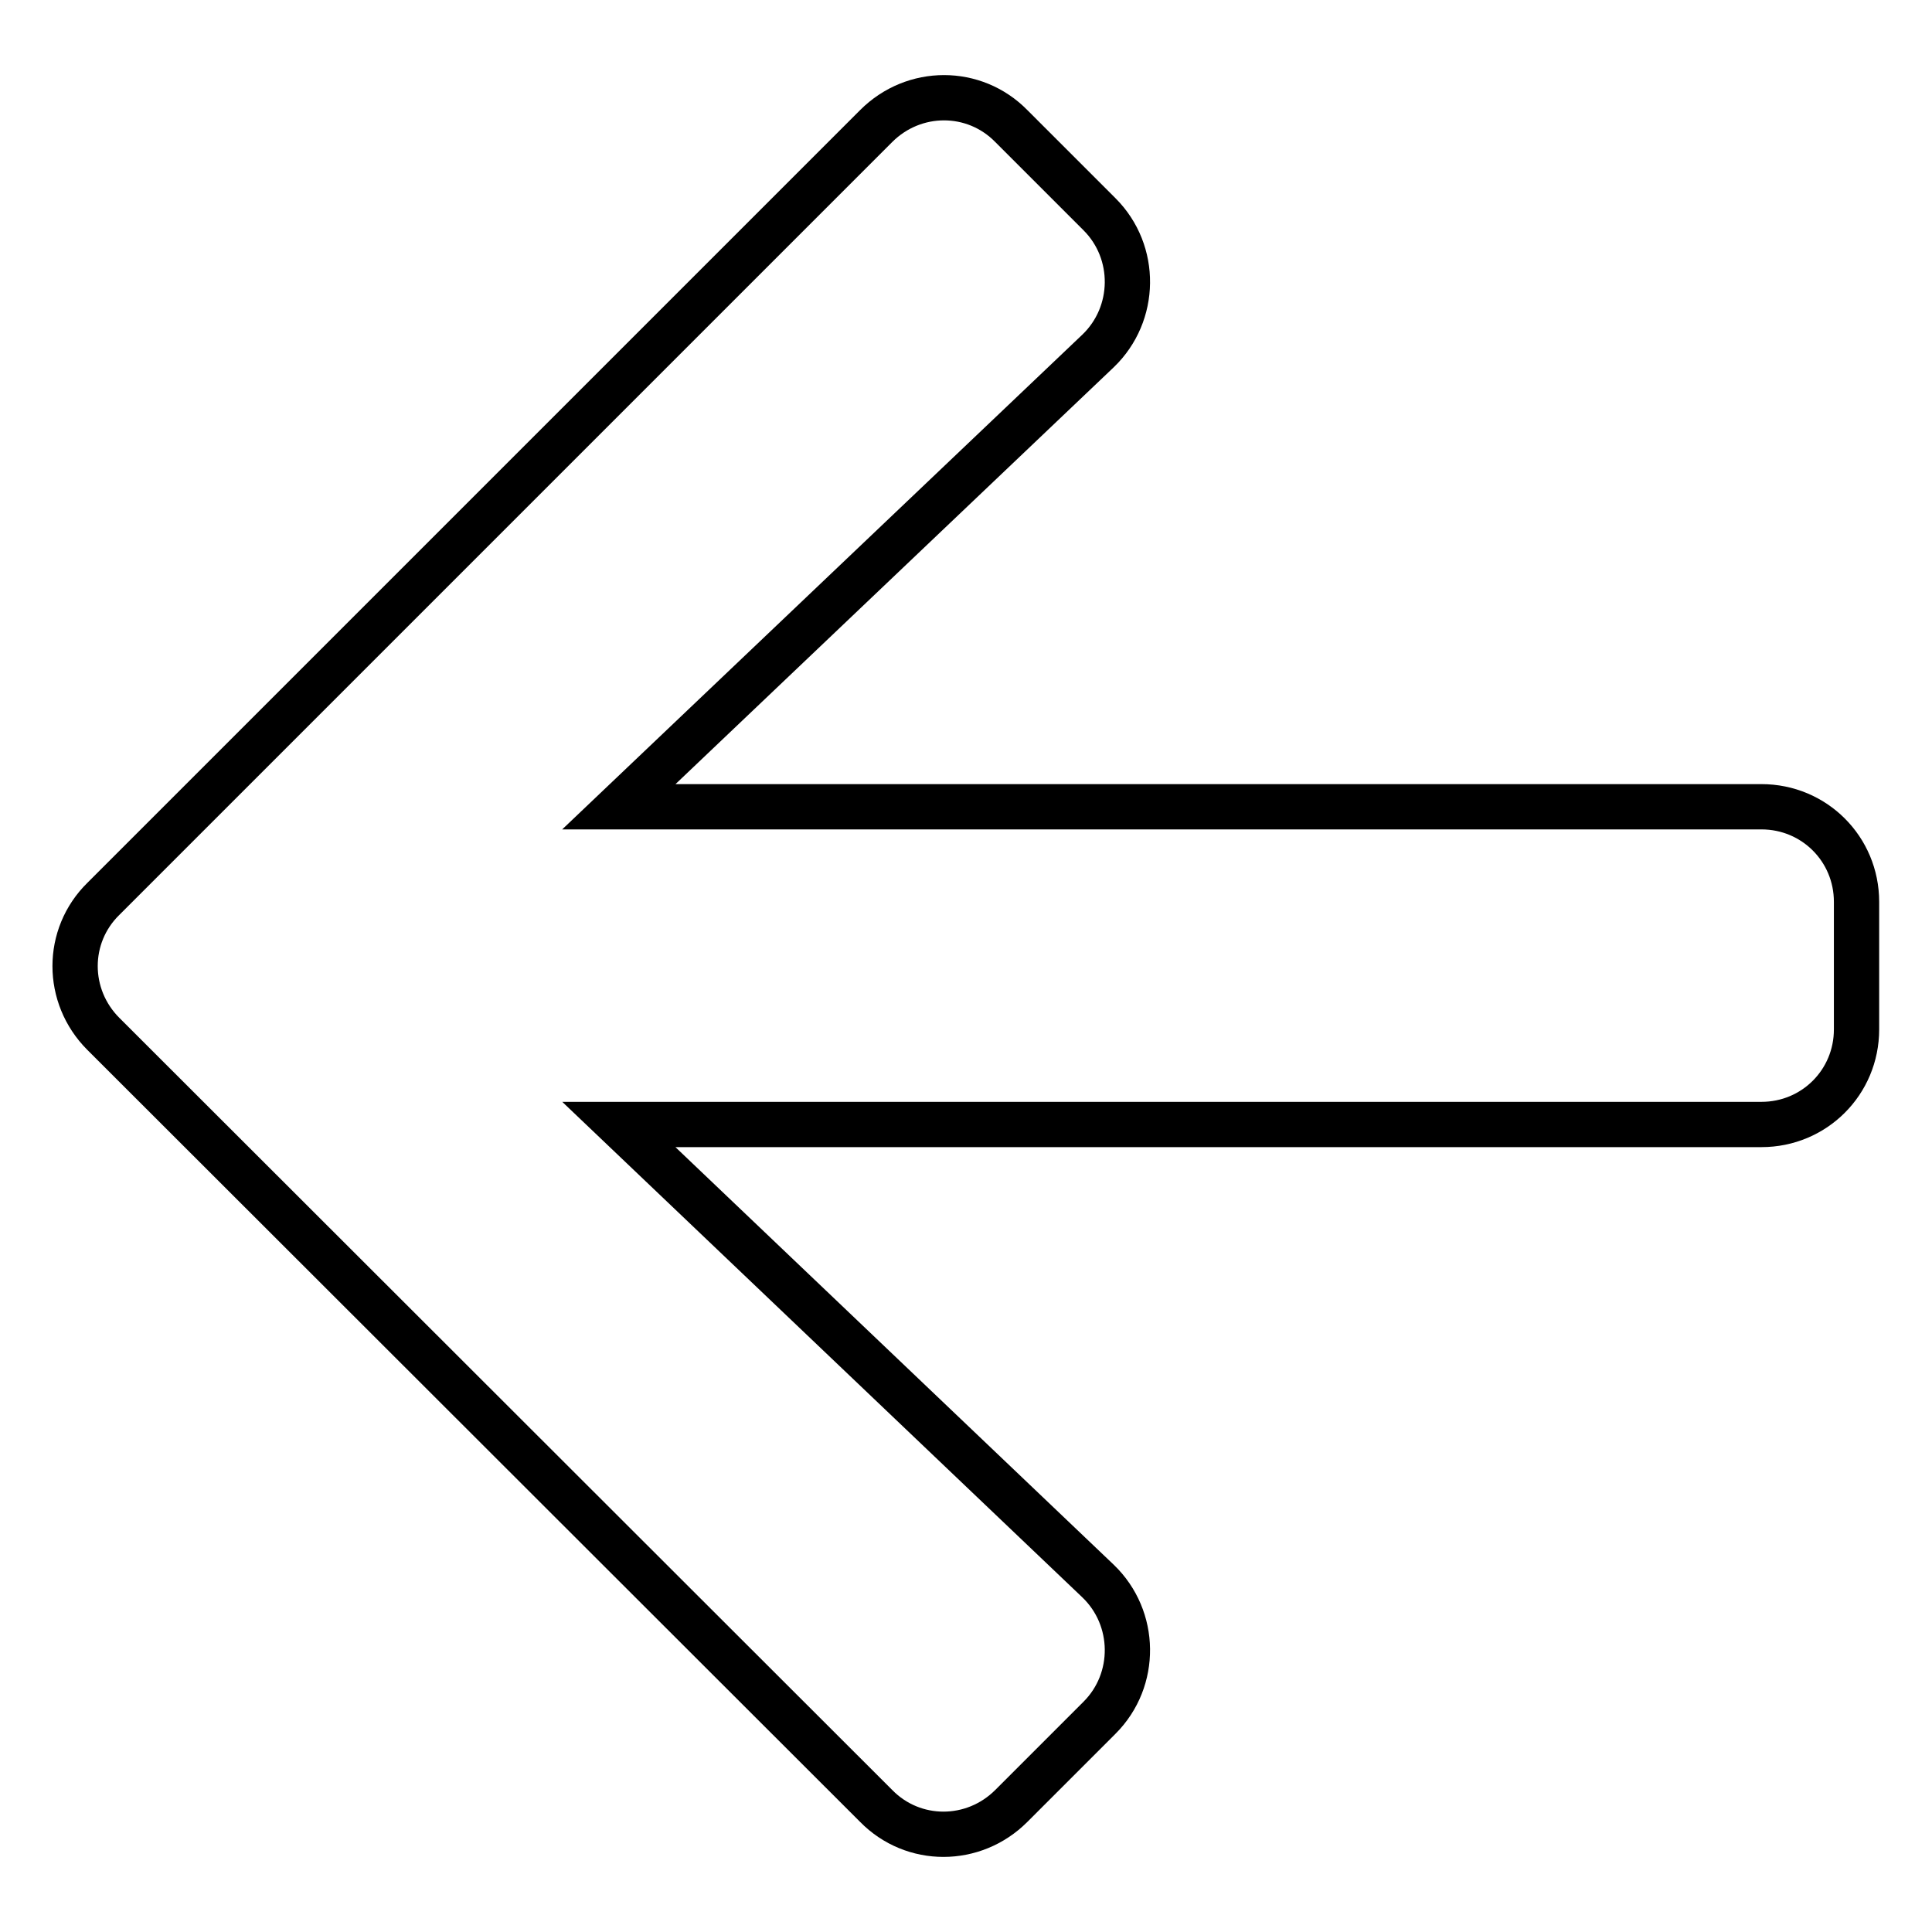 <?xml version="1.0" encoding="utf-8"?>
<!-- Svg Vector Icons : http://www.onlinewebfonts.com/icon -->
<!DOCTYPE svg PUBLIC "-//W3C//DTD SVG 1.1//EN" "http://www.w3.org/Graphics/SVG/1.1/DTD/svg11.dtd">
<svg version="1.1" xmlns="http://www.w3.org/2000/svg" xmlns:xlink="http://www.w3.org/1999/xlink" x="0px" y="0px" viewBox="0 0 256 256" enable-background="new 0 0 256 256" xml:space="preserve">
<g> <path stroke-width="6" fill-opacity="0" stroke="#000000"  d="M145.7,227.6L134,239.3c-5,5-13,5-17.9,0L13.7,137c-5-5-5-13,0-17.9L116.1,16.7c5-5,13-5,17.9,0l11.7,11.7 c5,5,4.9,13.2-0.2,18.1L82,106.9h151.4c7,0,12.6,5.6,12.6,12.6v16.9c0,7-5.6,12.6-12.6,12.6H82l63.5,60.5 C150.6,214.4,150.7,222.6,145.7,227.6z"/></g>
</svg>